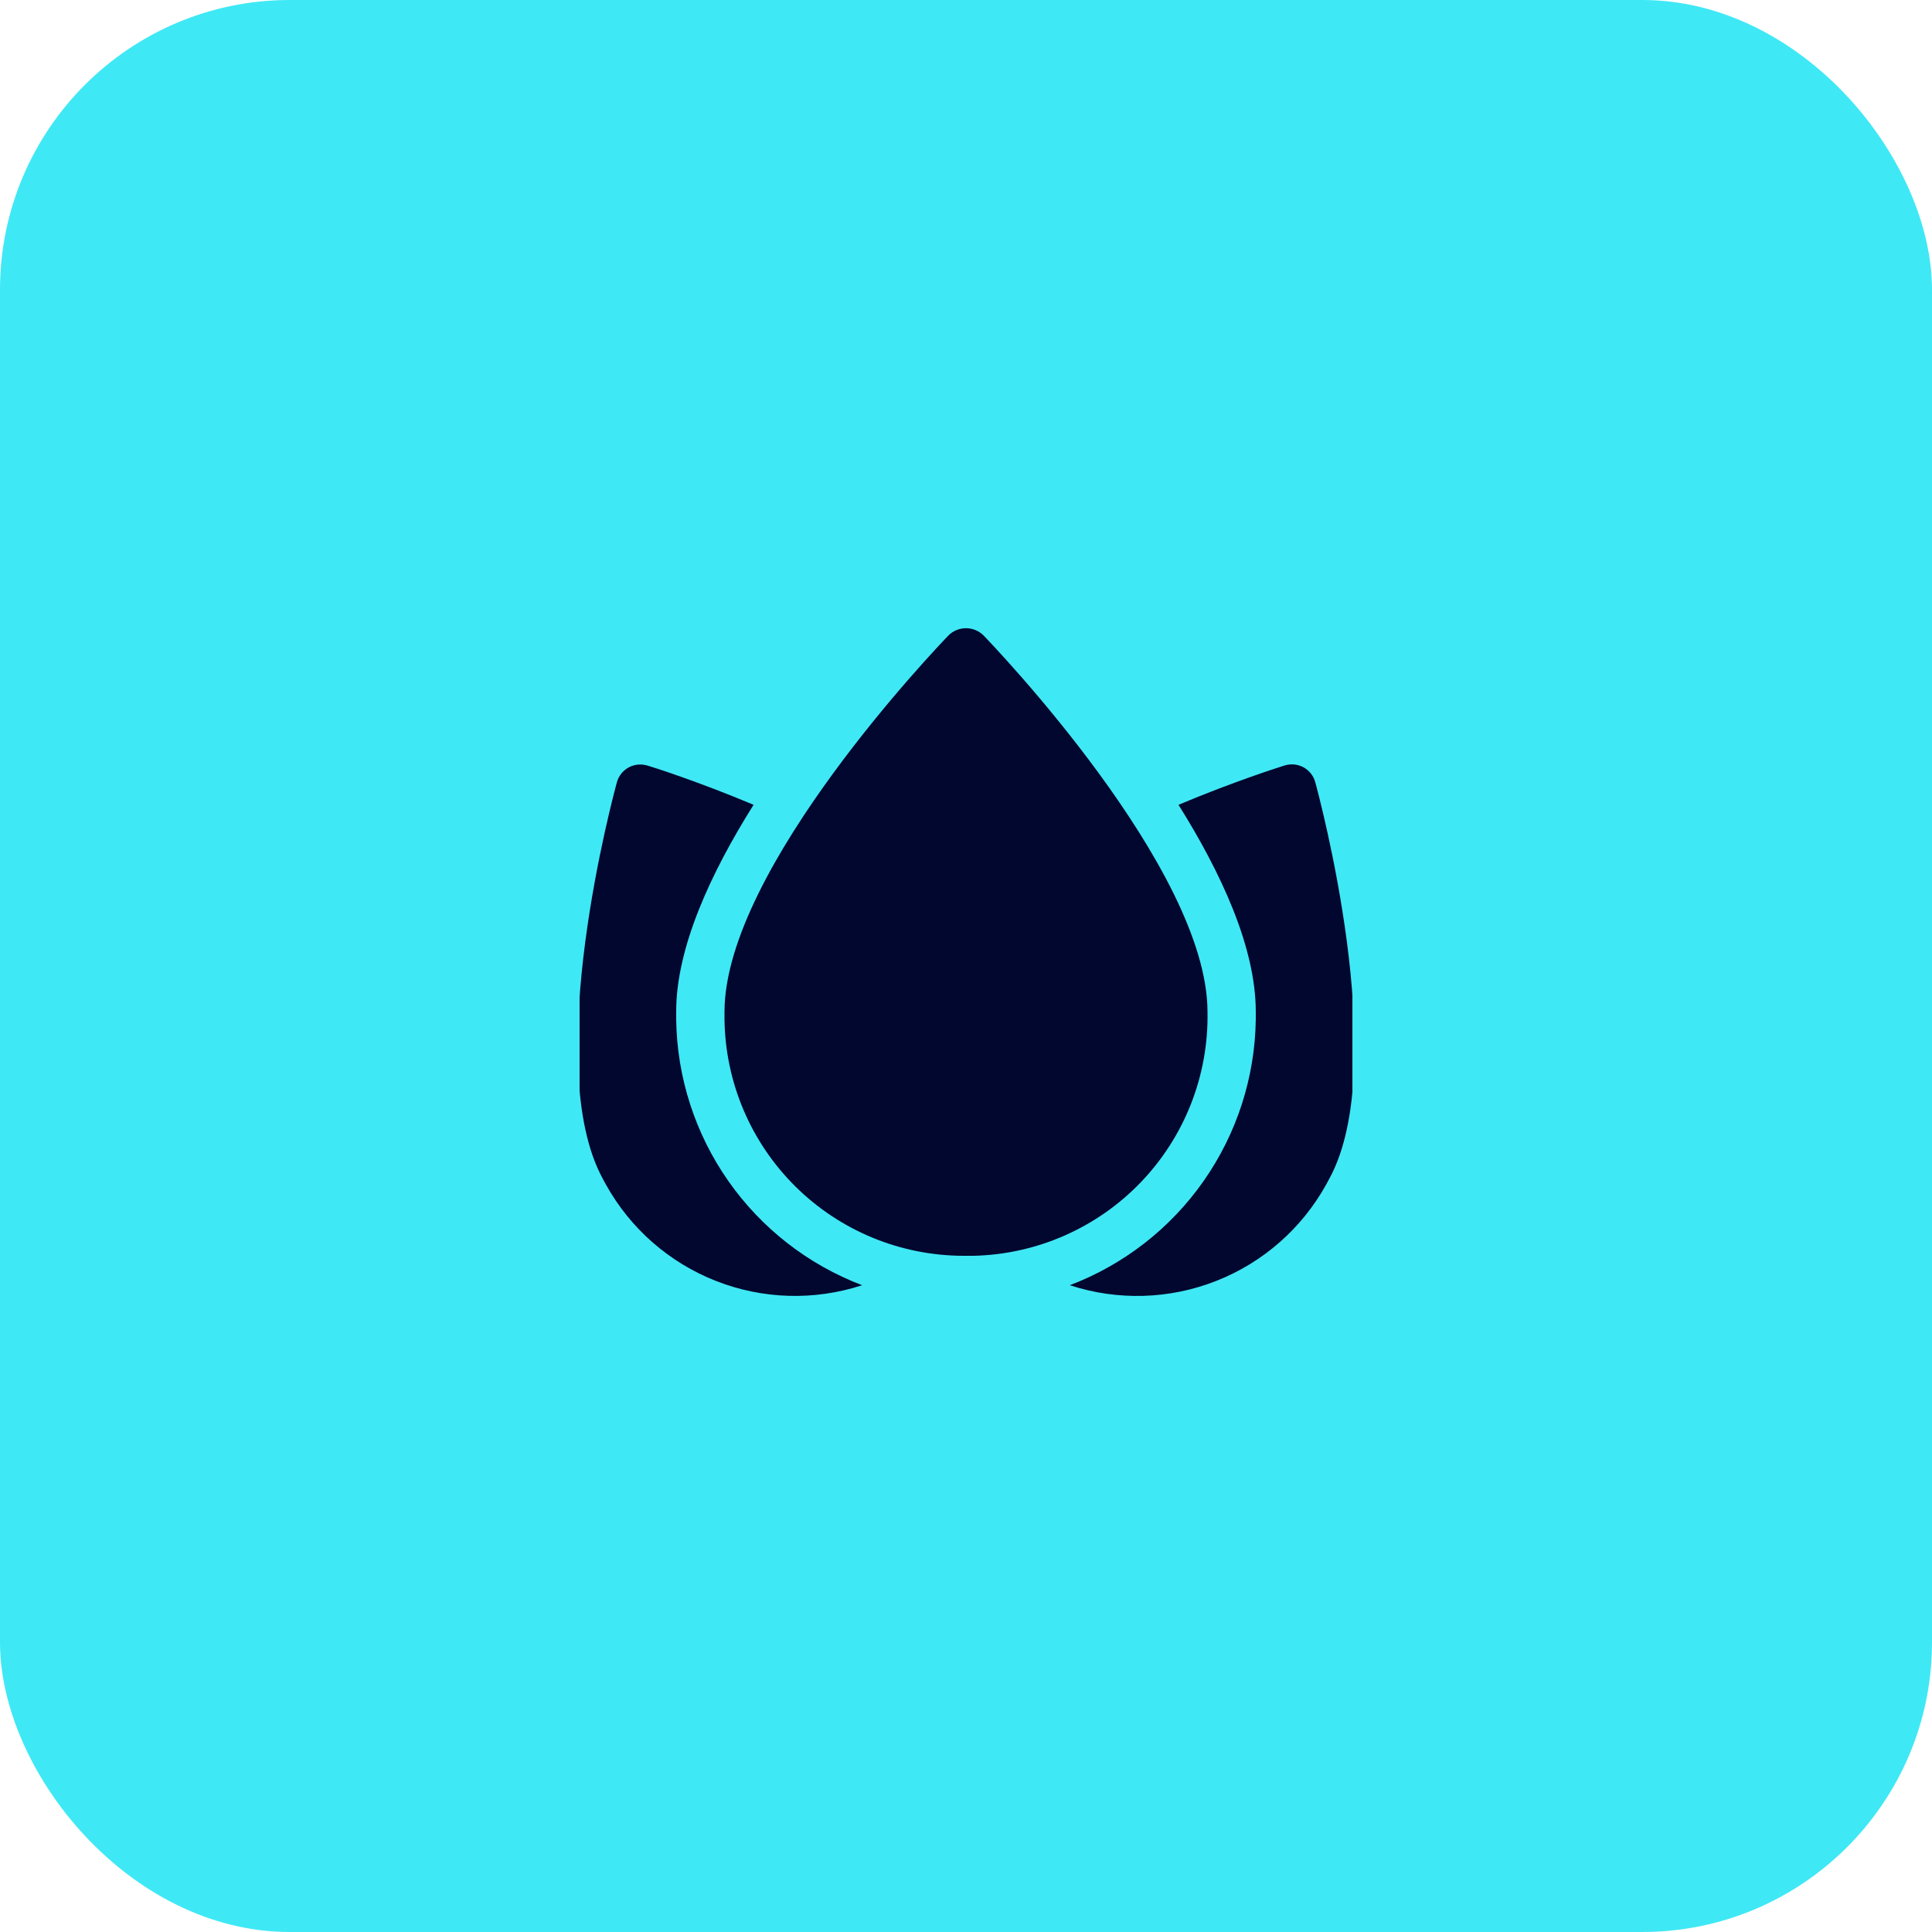 <svg xmlns="http://www.w3.org/2000/svg" width="80" height="80" viewBox="0 0 80 80" fill="none"><rect width="80" height="80" rx="12" fill="#3FE8F5"></rect><g clip-path="url(#clip0_164_594)"><path d="M27.999 42.216V41.89C27.999 39.234 29.432 36.144 31.204 33.325C28.861 32.342 26.999 31.754 26.807 31.7C26.679 31.661 26.544 31.648 26.411 31.661C26.277 31.674 26.148 31.714 26.03 31.778C25.913 31.842 25.809 31.93 25.726 32.035C25.642 32.14 25.581 32.261 25.545 32.39C25.415 32.865 22.374 44.082 24.961 48.811L25.088 49.046C26.096 50.867 27.707 52.279 29.643 53.04C31.58 53.802 33.721 53.865 35.699 53.218C33.461 52.367 31.53 50.863 30.157 48.901C28.784 46.94 28.032 44.611 27.999 42.216Z" fill="#01072F"></path><path d="M51.999 42.216V41.89C51.999 39.234 50.566 36.144 48.799 33.325C51.142 32.342 53.009 31.754 53.199 31.695C53.327 31.656 53.462 31.643 53.595 31.656C53.729 31.669 53.858 31.709 53.976 31.773C54.094 31.837 54.197 31.925 54.281 32.03C54.364 32.135 54.425 32.256 54.461 32.385C54.591 32.86 57.632 44.077 55.045 48.806L54.918 49.041C53.91 50.864 52.299 52.279 50.36 53.041C48.422 53.804 46.278 53.866 44.299 53.218C46.537 52.367 48.468 50.863 49.841 48.901C51.214 46.94 51.966 44.611 51.999 42.216Z" fill="#01072F"></path><path d="M39.885 52C37.28 51.993 34.783 50.961 32.933 49.127C31.083 47.293 30.03 44.805 30 42.2V41.9C30 35.963 38.9 26.7 39.281 26.305C39.473 26.117 39.731 26.013 40 26.013C40.269 26.013 40.527 26.117 40.719 26.305C41.1 26.7 50 35.963 50 41.9C50.049 44.524 49.057 47.06 47.24 48.953C45.423 50.846 42.929 51.942 40.306 52H39.885Z" fill="#01072F"></path></g><defs><clipPath id="clip0_164_594"><rect width="32" height="32" fill="white" transform="translate(24 24)"></rect></clipPath></defs></svg>